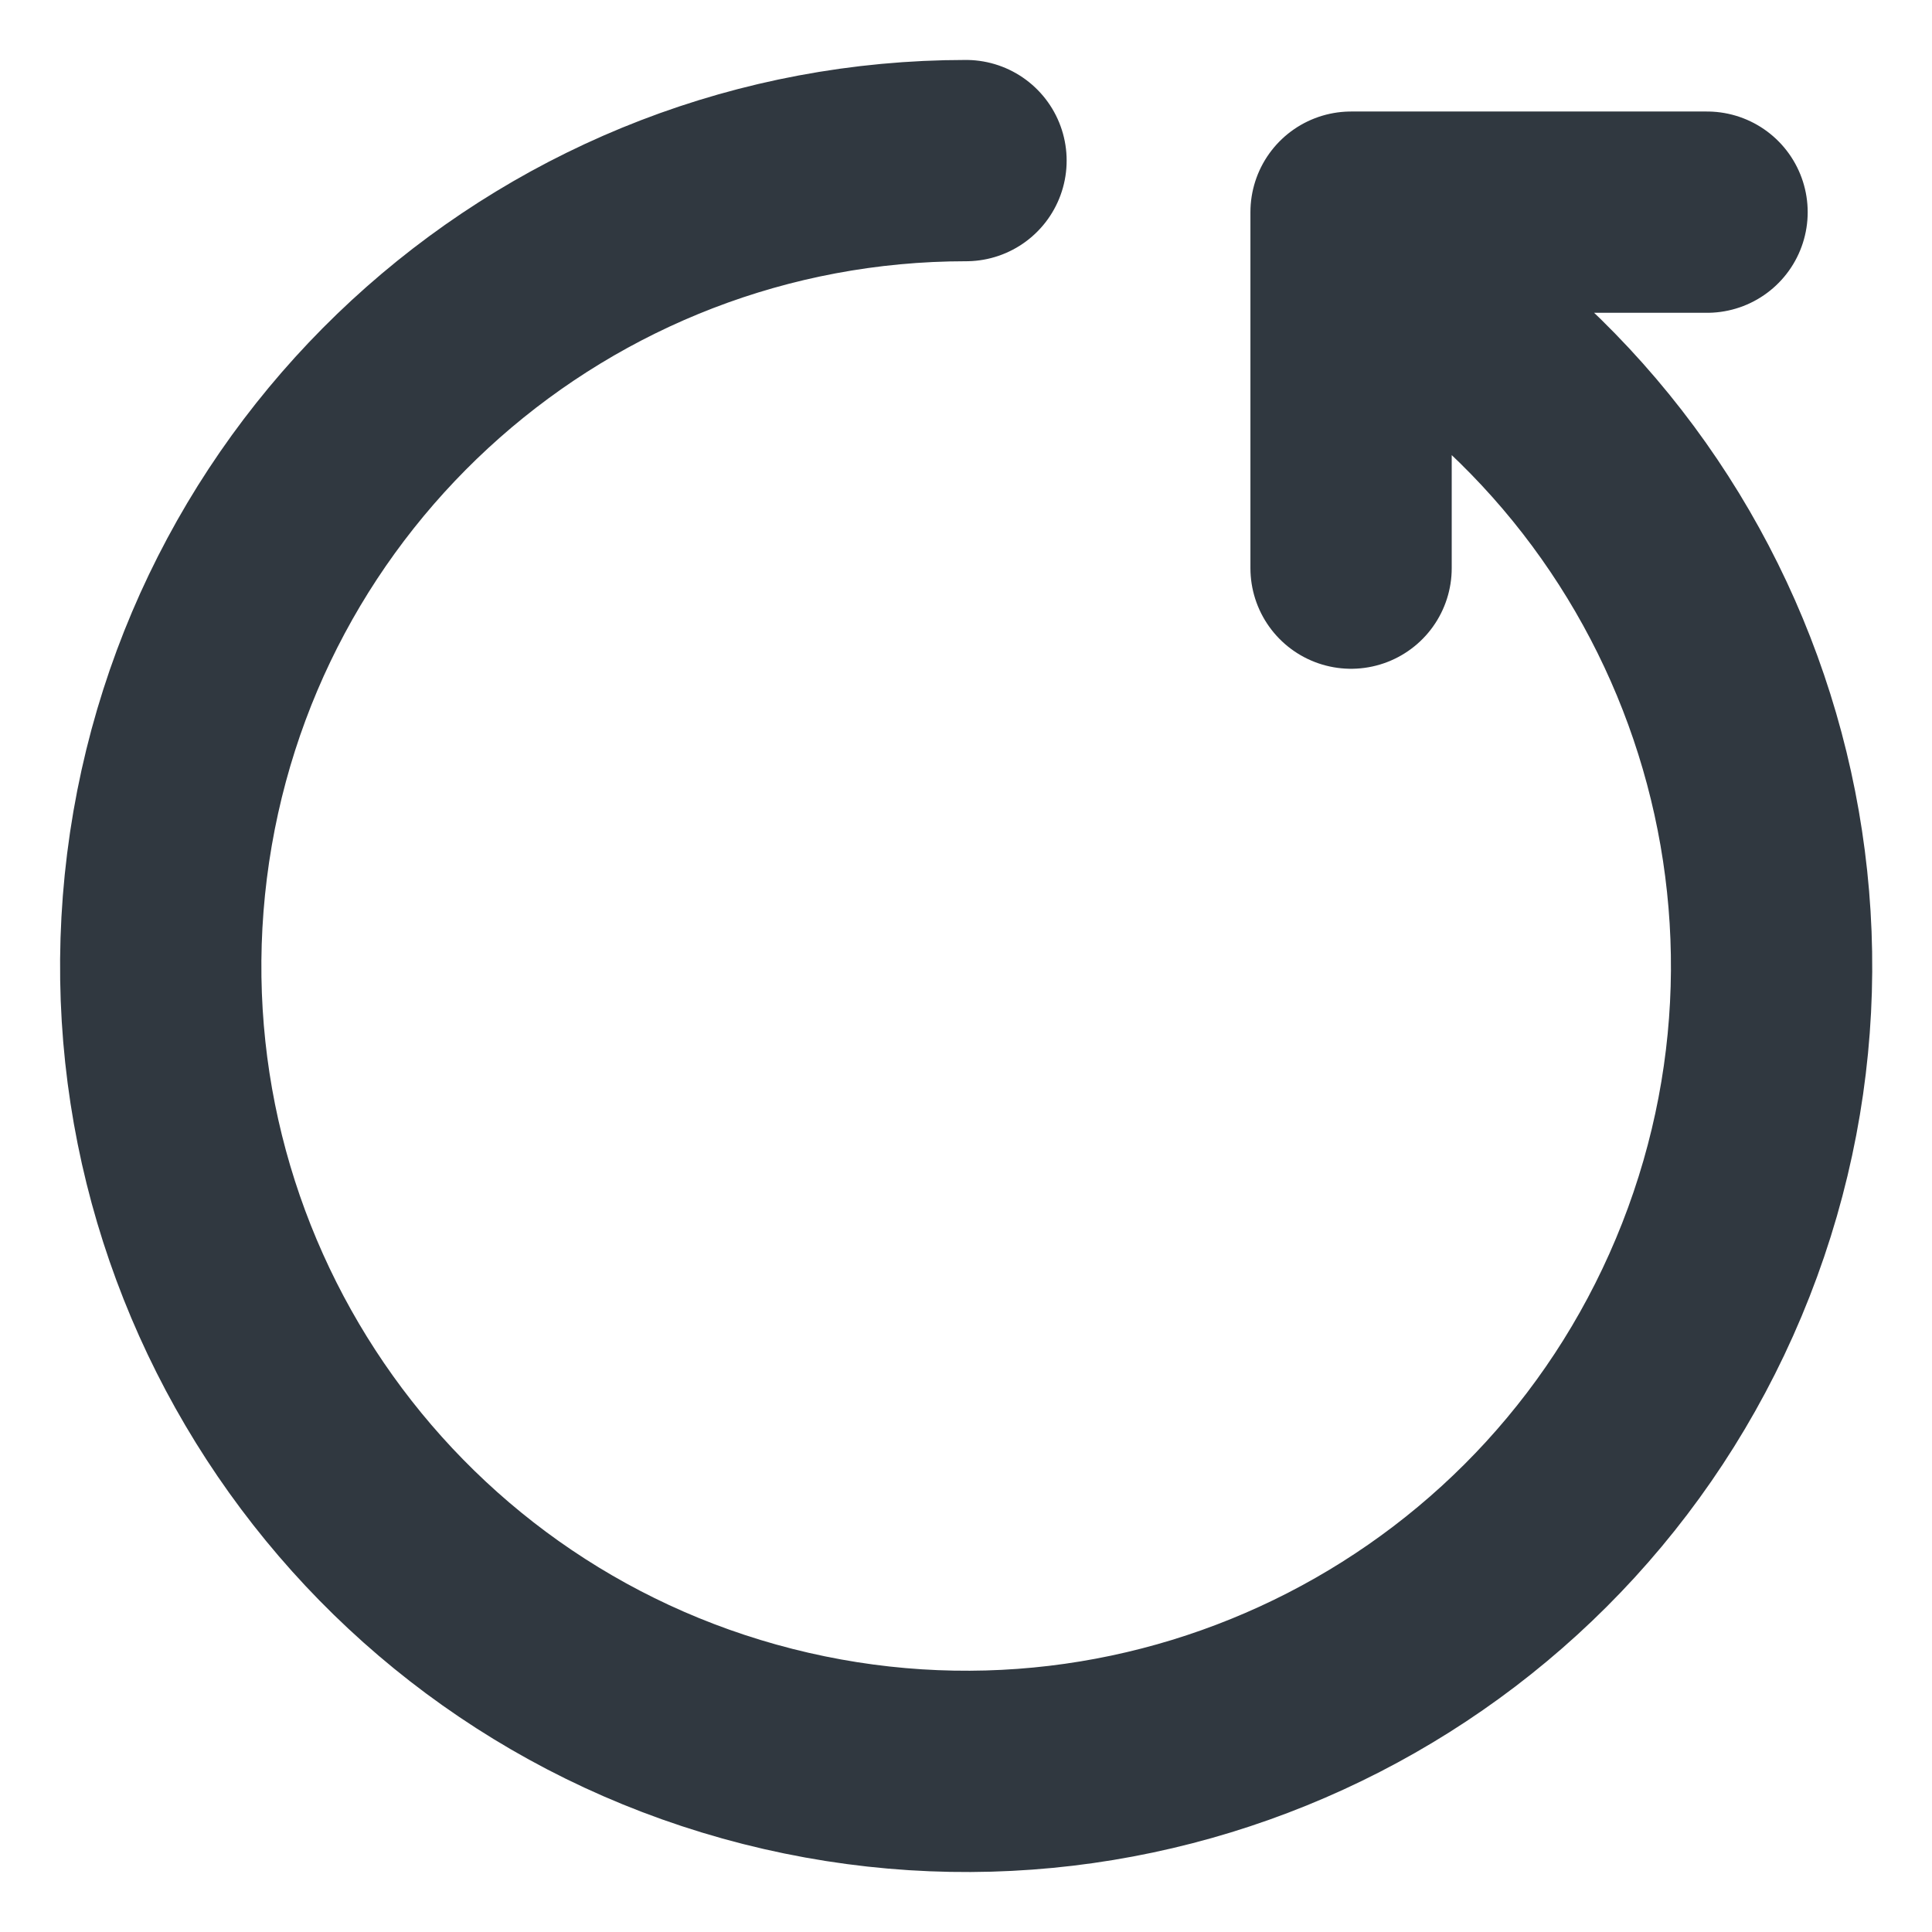 <svg width="16" height="16" viewBox="0 0 16 16" fill="none" xmlns="http://www.w3.org/2000/svg">
<path d="M8 1.33C4.637 1.331 1.801 3.835 1.383 7.172C0.966 10.508 3.098 13.634 6.357 14.463C9.616 15.292 12.982 13.565 14.21 10.434C15.438 7.304 14.143 3.749 11.189 2.141M11.189 4.705V1.757H14.137" stroke="#303840" stroke-width="1.667" stroke-linecap="round" stroke-linejoin="round"/>
</svg>

